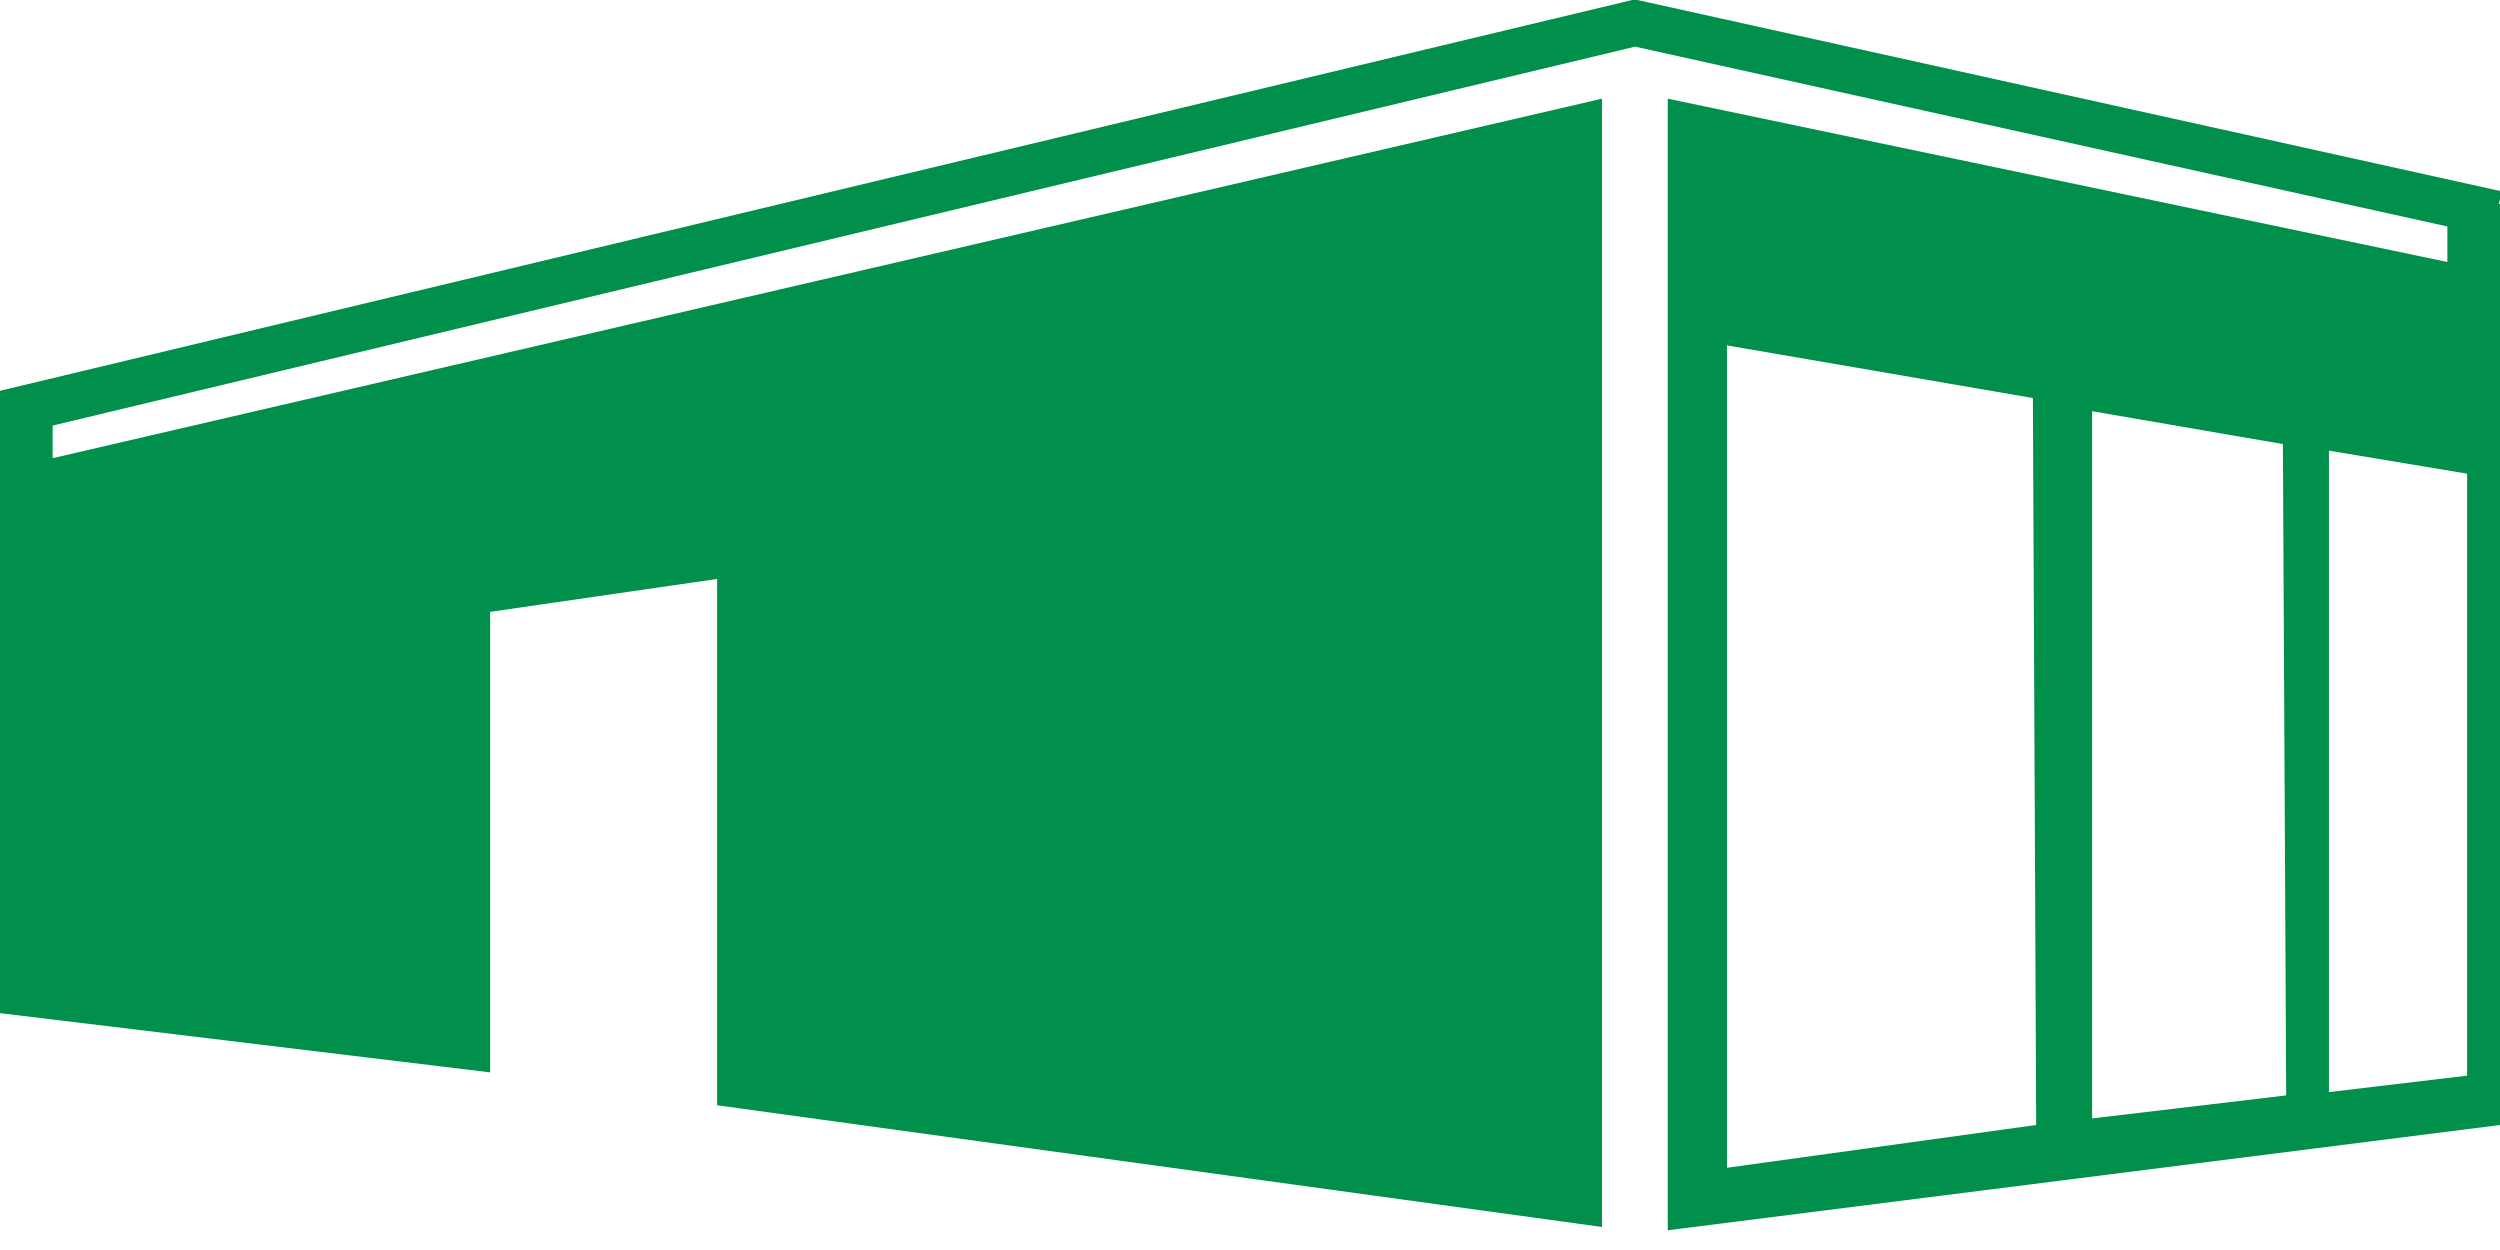 <svg xmlns="http://www.w3.org/2000/svg" xmlns:xlink="http://www.w3.org/1999/xlink" id="Capa_1" x="0px" y="0px" viewBox="0 0 76 38" style="enable-background:new 0 0 76 38;" xml:space="preserve"><style type="text/css">	.st0{fill-rule:evenodd;clip-rule:evenodd;fill:#00904B;}	.st1{fill:none;stroke:#00904B;stroke-width:1.4;stroke-miterlimit:10;}</style><g id="REMODELACI&#xD3;N_DE_OFICINAS_icono">	<polygon class="st0" points="48.7,37.3 21.8,33.6 21.8,17.6 14.9,18.6 14.9,32.6 0,30.8 0,14.3 48.7,3  "></polygon>	<polyline class="st1" points="75.9,6.5 49.7,0.7 0,12.6  "></polyline>	<path class="st0" d="M50.7,3v34.4L76,34.2V8.3L50.7,3z M52.5,35.5v-25l9.3,1.6l0.1,22.1L52.5,35.5z M69.5,33.3L63.6,34V12.5l5.8,1  L69.5,33.3L69.5,33.3z M75,32.7l-4.2,0.5V13.7l4.2,0.7V32.7z"></path></g><rect y="12.3" class="st0" width="1.6" height="6.7"></rect><rect x="74.4" y="6.2" class="st0" width="1.6" height="6.7"></rect></svg>